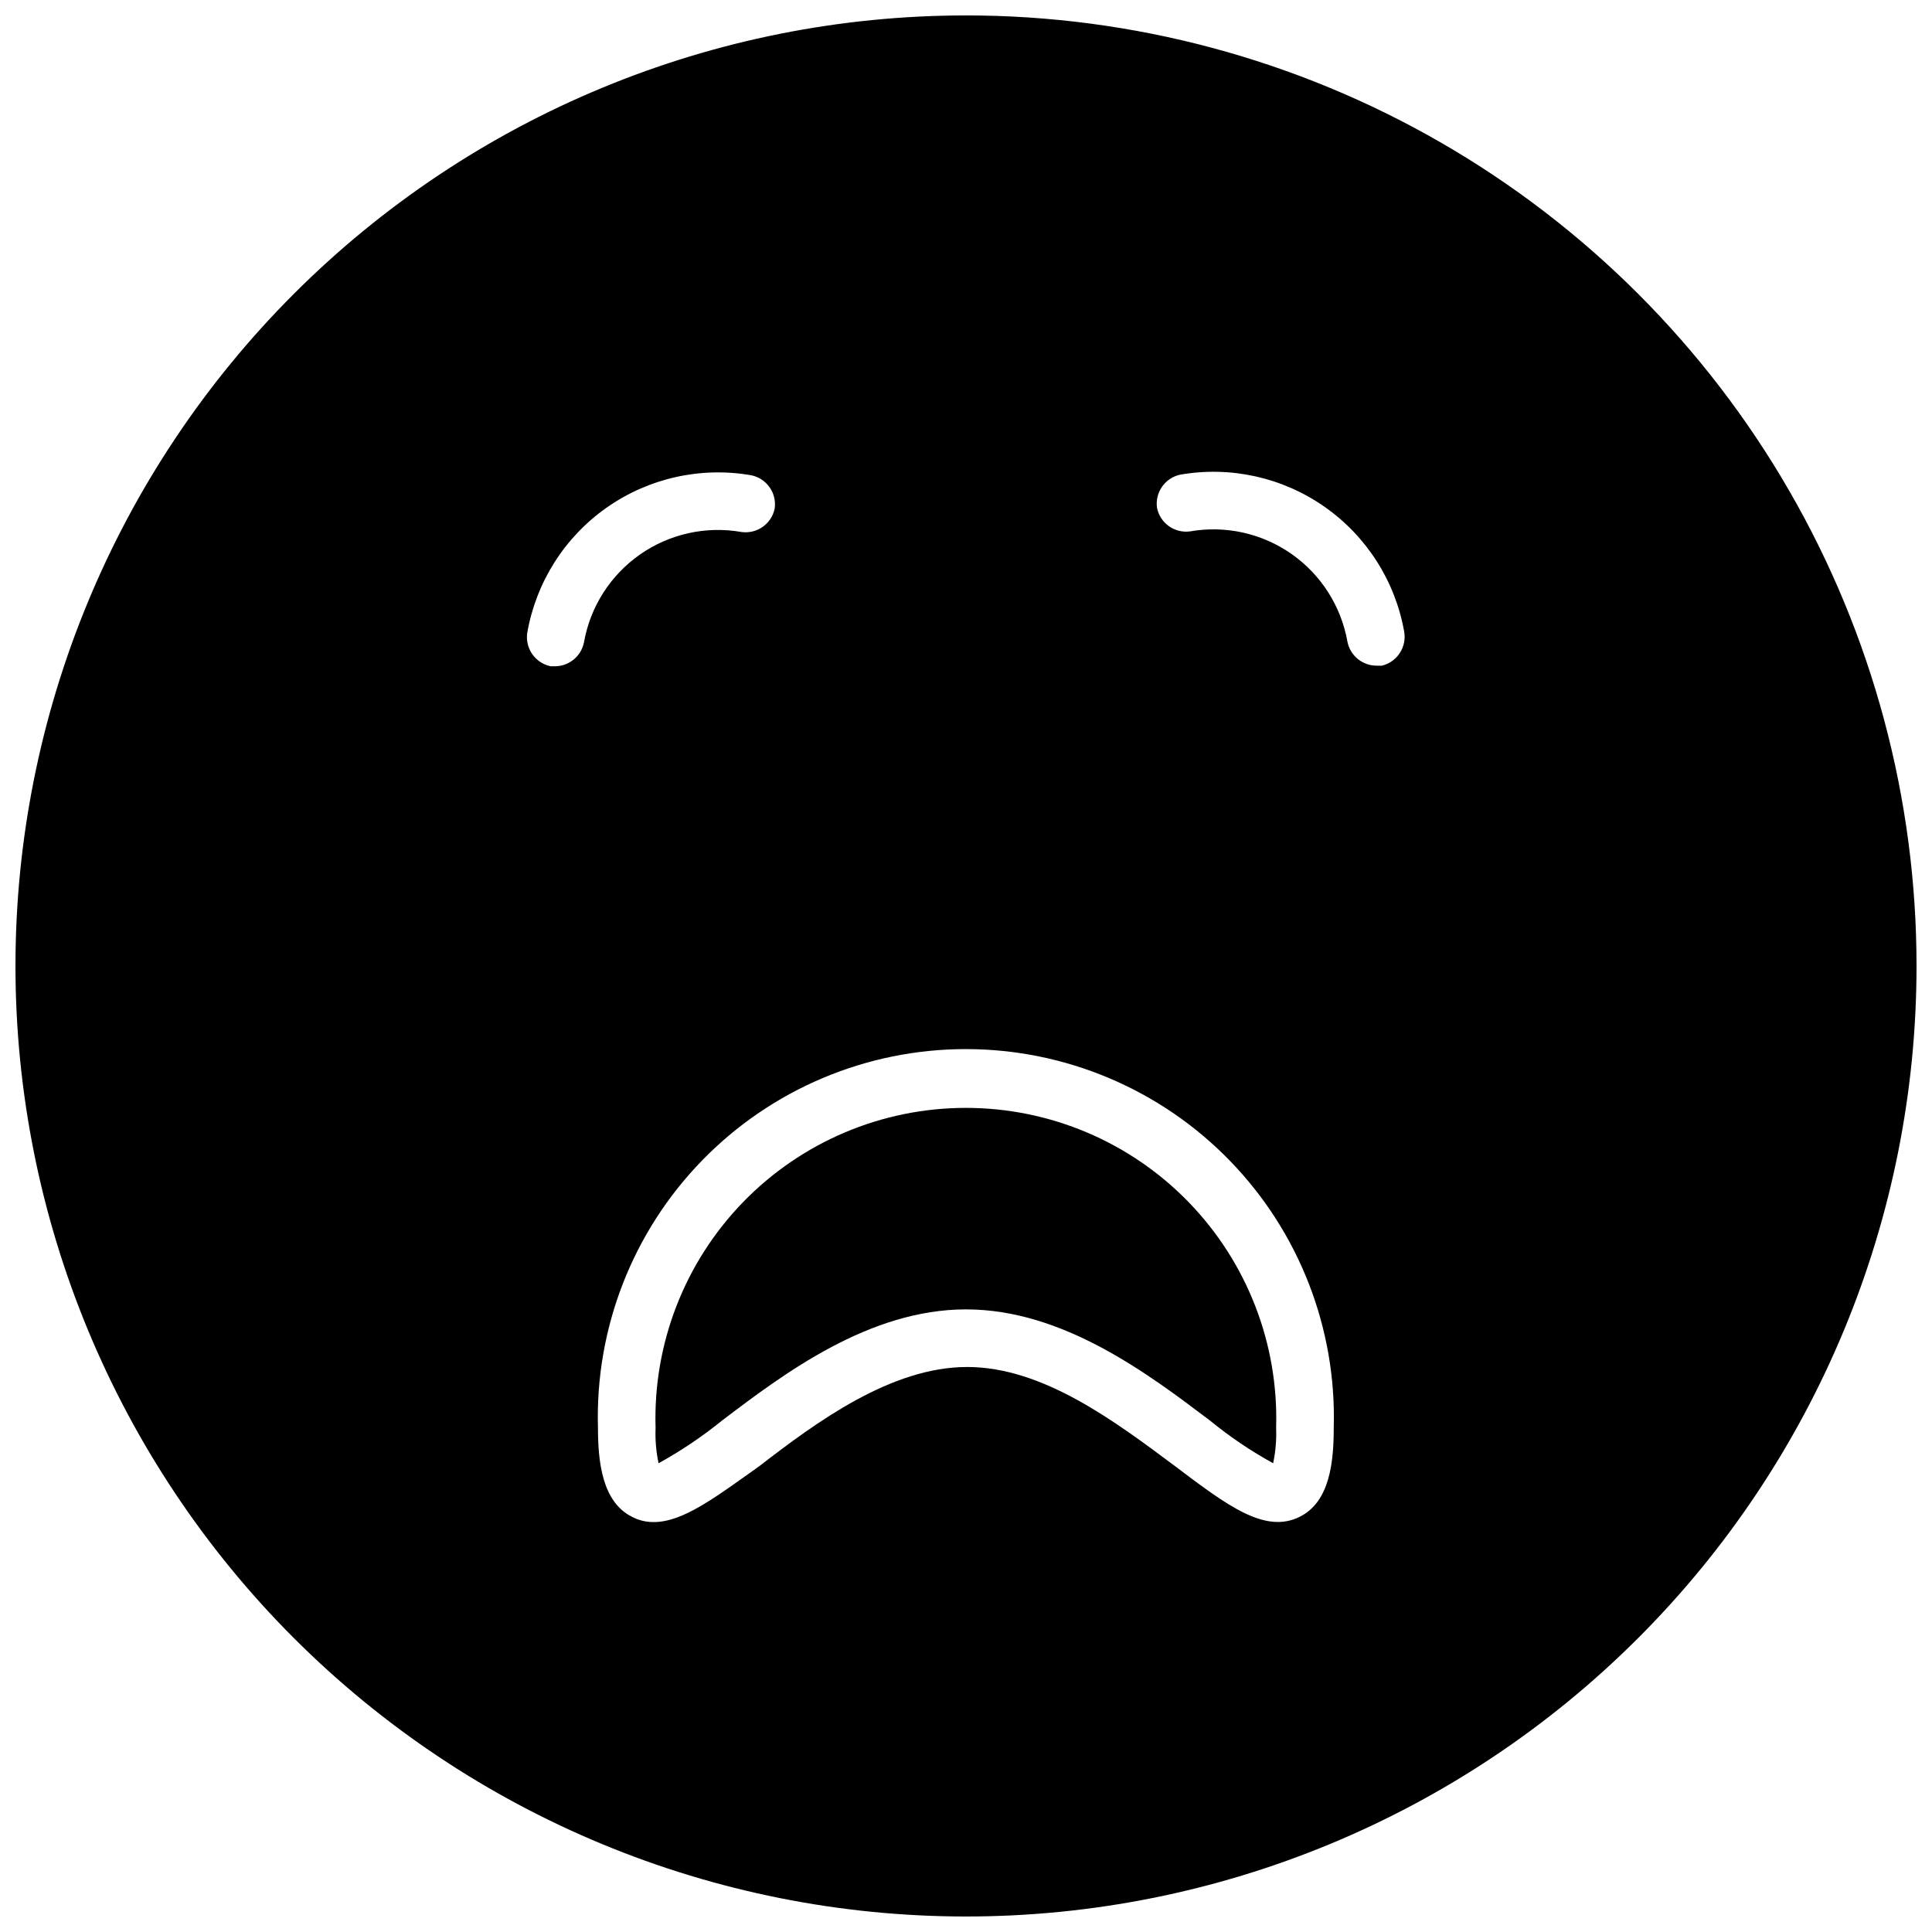 <?xml version="1.0" encoding="UTF-8"?>
<!-- Uploaded to: ICON Repo, www.iconrepo.com, Generator: ICON Repo Mixer Tools -->
<svg width="800px" height="800px" version="1.1" viewBox="144 144 512 512" xmlns="http://www.w3.org/2000/svg">
 <defs>
  <clipPath id="a">
   <path d="m148.09 148.09h503.81v503.81h-503.81z"/>
  </clipPath>
 </defs>
 <g clip-path="url(#a)">
  <path d="m400 148.09c-66.812 0-130.88 26.539-178.12 73.781s-73.781 111.31-73.781 178.12c0 66.809 26.539 130.88 73.781 178.12 47.242 47.242 111.31 73.781 178.12 73.781 66.809 0 130.88-26.539 178.12-73.781 47.242-47.242 73.781-111.31 73.781-178.12 0-44.219-11.637-87.66-33.746-125.95-22.109-38.297-53.91-70.094-92.207-92.203-38.293-22.109-81.73-33.75-125.95-33.75zm-56.918 121.86c4.078 0.832 6.805 4.695 6.219 8.816-0.832 4.078-4.695 6.801-8.816 6.219-9.402-1.648-19.078 0.5-26.898 5.977-7.82 5.473-13.152 13.828-14.82 23.23-0.699 3.609-3.805 6.258-7.481 6.375h-1.34 0.004c-4.113-0.836-6.852-4.746-6.219-8.895 2.344-13.402 9.91-25.324 21.039-33.148 11.133-7.82 24.91-10.906 38.312-8.574zm-25.82 277.41c-2.027 0.027-4.031-0.461-5.824-1.418-7.871-3.938-8.973-14.641-8.973-23.617-0.75-26.336 9.191-51.855 27.555-70.75s43.59-29.555 69.941-29.555c26.348 0 51.574 10.66 69.938 29.555 18.363 18.895 28.305 44.414 27.555 70.75 0 8.895-0.945 19.602-8.973 23.617-9.211 4.644-19.207-2.914-33.062-13.383-15.742-11.73-34.953-26.293-55.105-26.293s-39.91 14.562-55.105 26.293c-11.727 8.344-20.23 14.801-27.945 14.801zm192.95-226.95h-1.258c-3.828 0.066-7.148-2.621-7.875-6.379-1.668-9.398-7-17.754-14.82-23.227-7.824-5.477-17.496-7.625-26.898-5.977-4.094 0.539-7.91-2.176-8.738-6.219-0.59-4.098 2.094-7.949 6.137-8.816 13.383-2.336 27.141 0.727 38.266 8.516 11.125 7.793 18.711 19.676 21.09 33.047 0.742 4.106-1.848 8.078-5.902 9.055z"/>
 </g>
 <path d="m464.63 520.44c5.231 4.285 10.84 8.078 16.766 11.336 0.648-3.078 0.914-6.227 0.789-9.367 0.688-22.25-7.668-43.828-23.164-59.809-15.492-15.98-36.801-25-59.059-25-22.262 0-43.57 9.02-59.062 25-15.496 15.98-23.852 37.559-23.164 59.809-0.125 3.141 0.141 6.289 0.789 9.367 5.941-3.273 11.578-7.066 16.848-11.336 16.375-12.438 38.965-29.441 64.629-29.441 25.66 0 48.176 17.004 64.629 29.441z"/>
</svg>